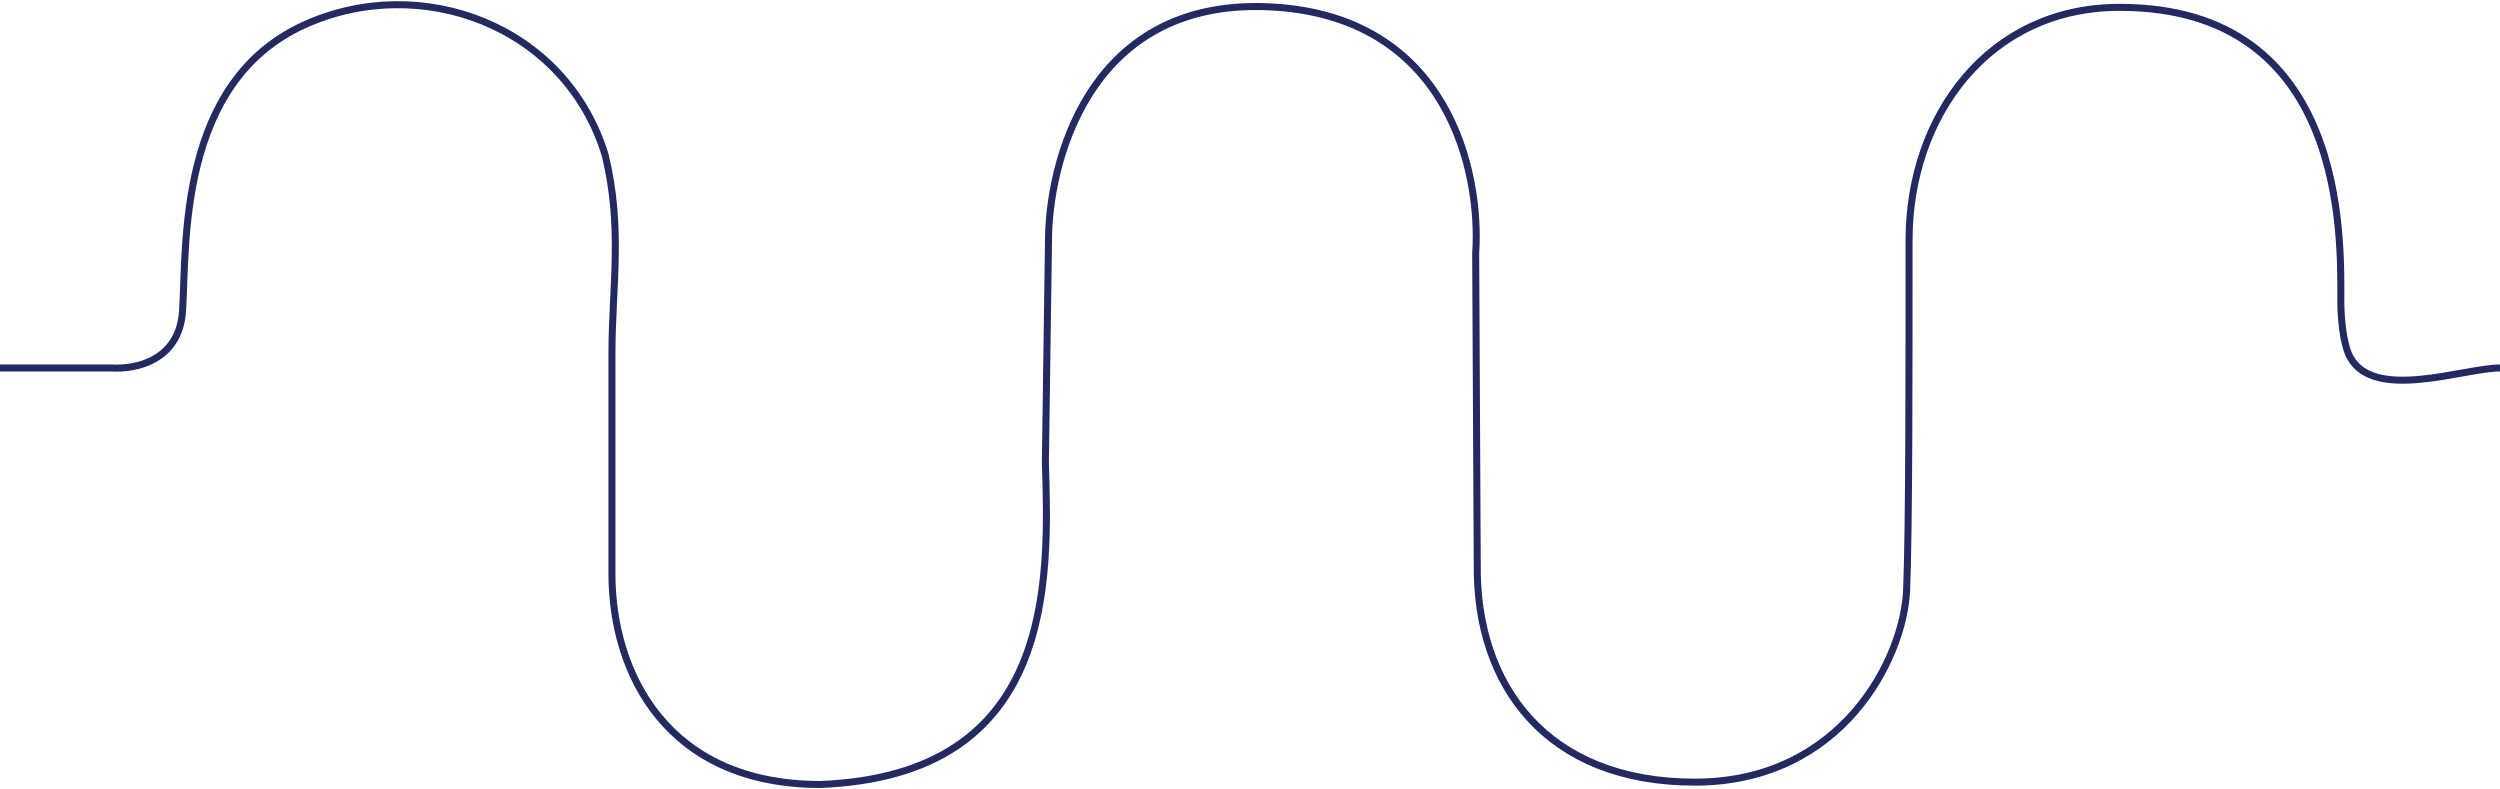<?xml version="1.0" encoding="UTF-8"?>
<svg xmlns="http://www.w3.org/2000/svg" width="1068" height="337" viewBox="0 0 1068 337" fill="none">
  <path d="M0 157.203H47.955C56.836 157.759 76.668 154.775 78 132.635C79.725 103.96 76.001 35.18 130 10.635C179.5 -11.865 241.5 10.635 258.5 66.135C266.159 97.478 261.422 122.635 261.422 151.202V245.135C261.422 287.635 285 335.135 350.5 335.135C450.5 331.135 448.247 249.231 446.582 197.549L447.921 102.697C447.921 71.687 463.706 -0.315 541.5 2.886C619.294 6.087 632.741 74.401 630.41 108.189L631.076 240.895C630.41 293.135 661 334.135 724 334.135C787 334.135 813.279 281.135 814.5 252.135C815.579 226.512 815.55 157.437 815.55 102.635C815.55 49.635 849.547 3.135 905.5 3.135C1003.08 3.135 1000 102.329 1000 128.635C1000 134.534 1000.74 146.708 1004 152.635C1014.42 171.576 1052.5 157.203 1068 157.203" stroke="#222A61" stroke-width="3"></path>
</svg>

